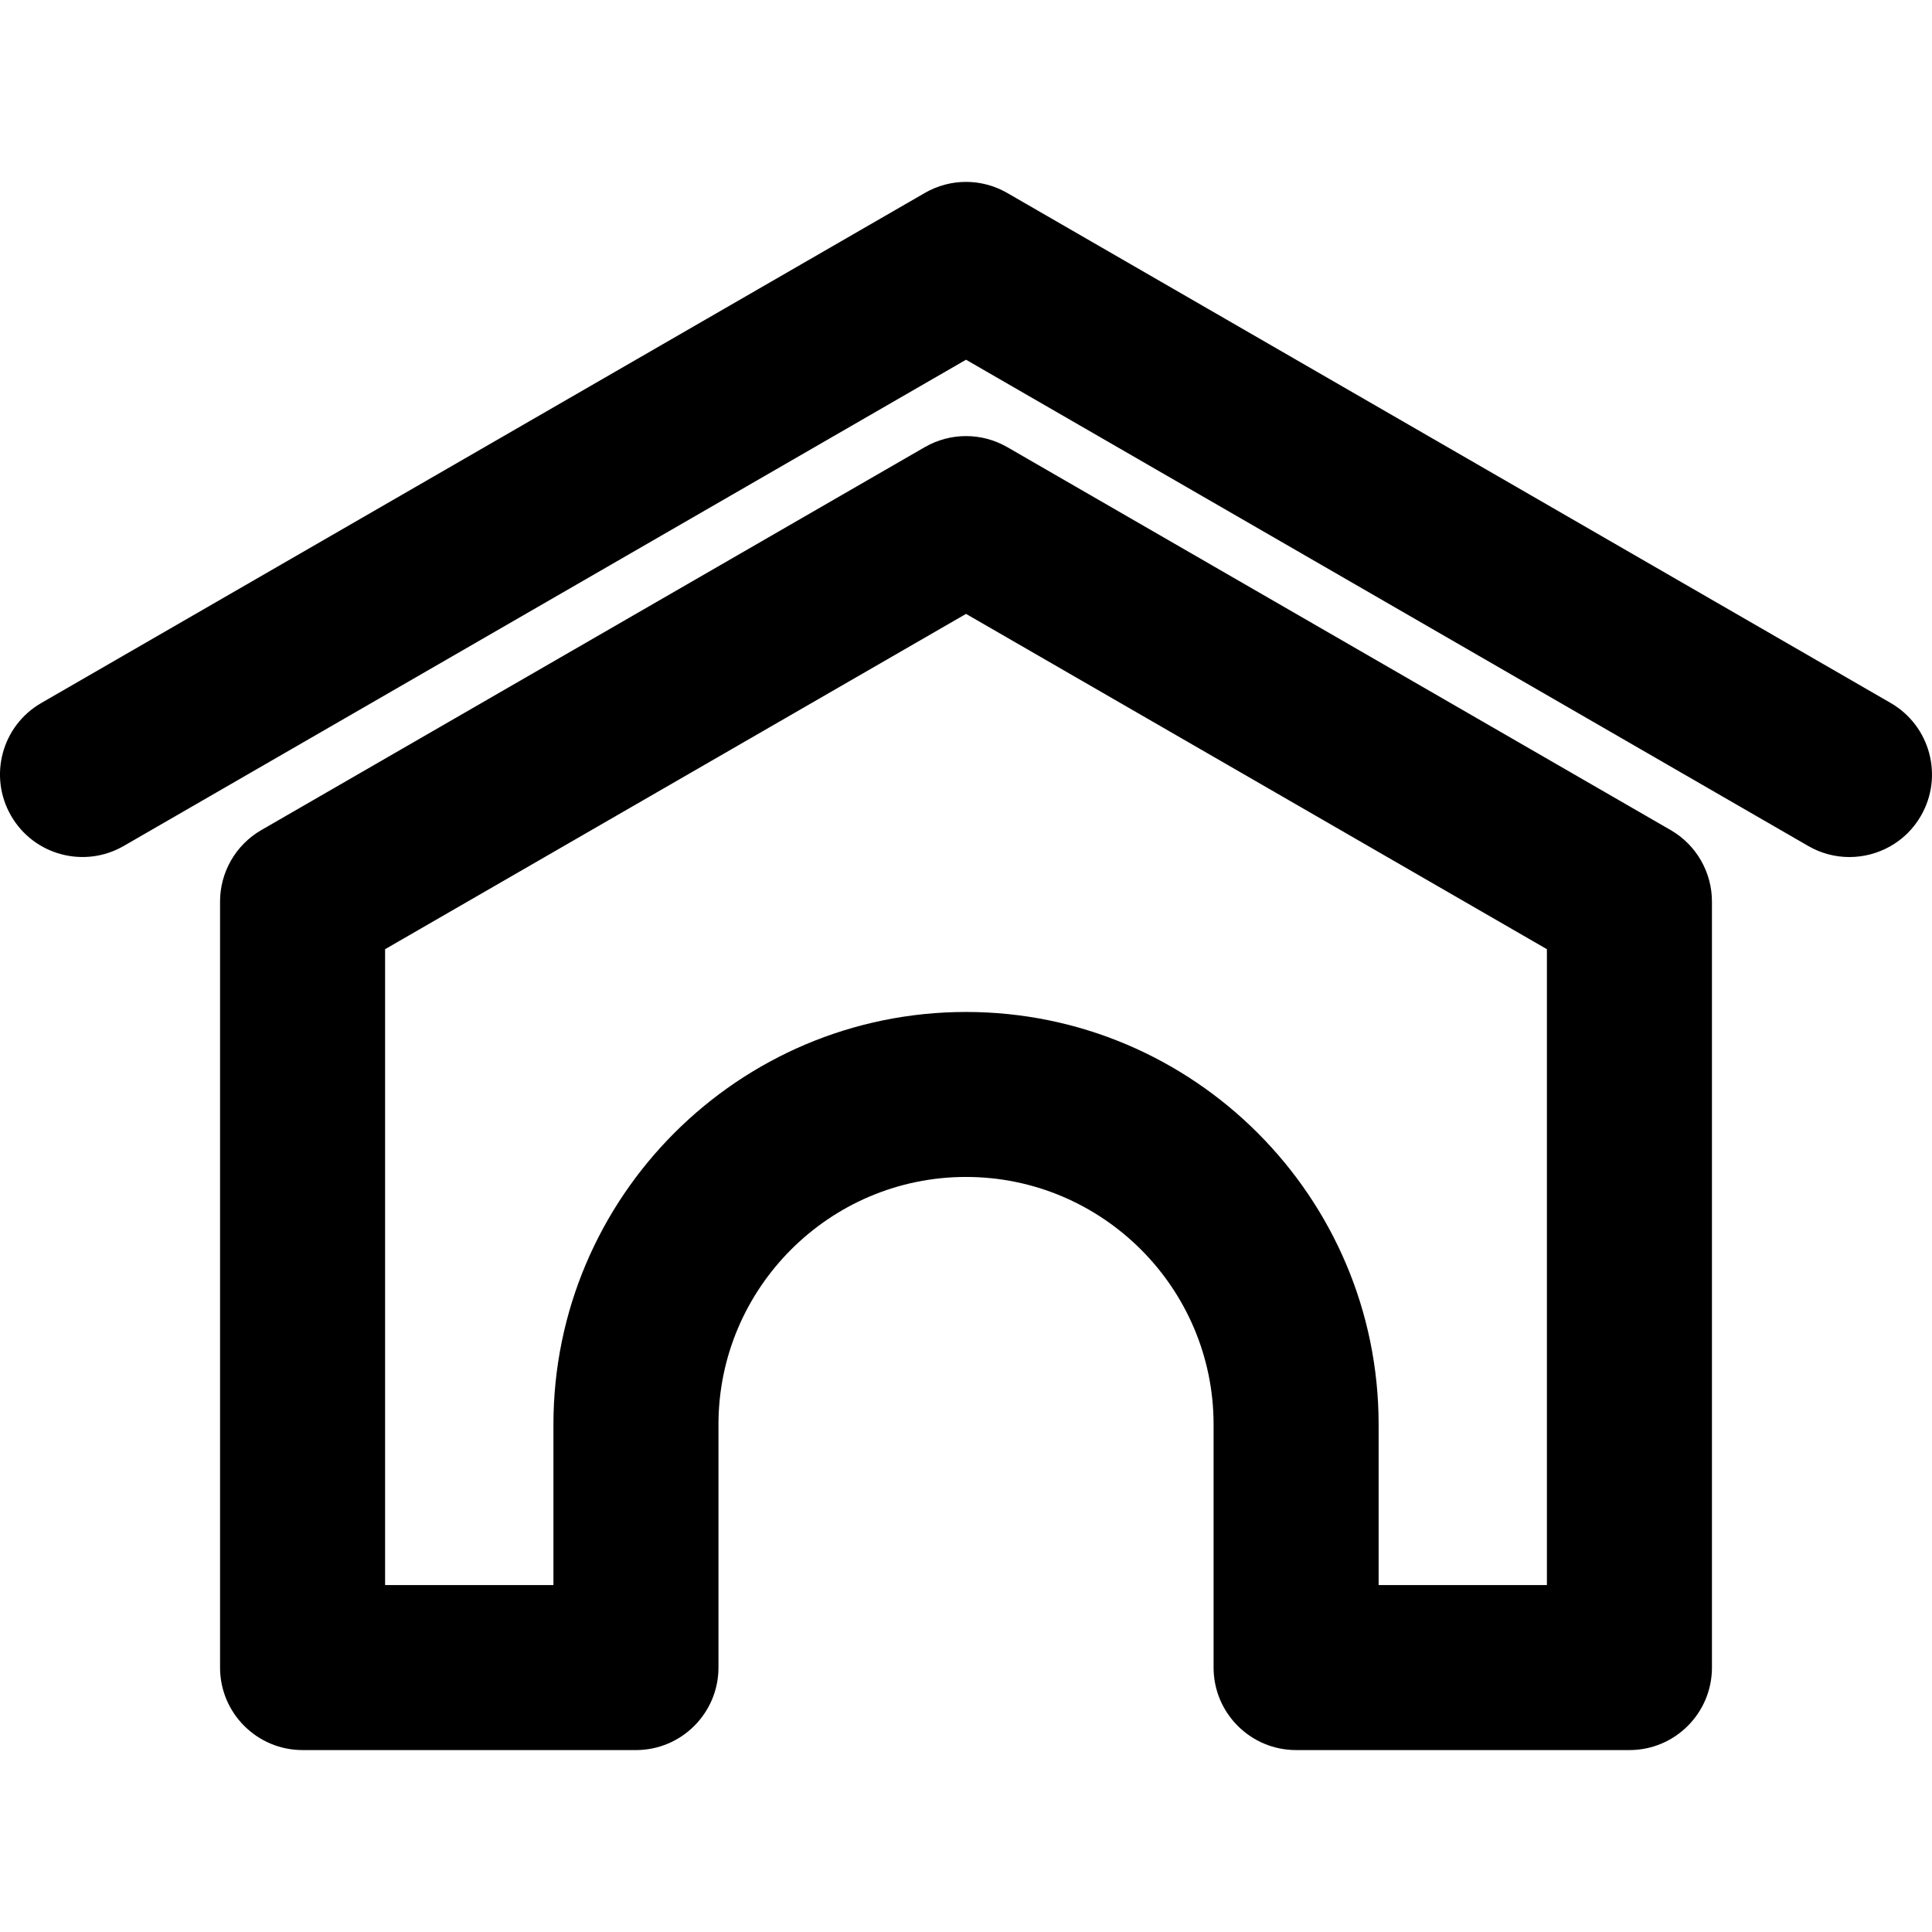 <?xml version="1.0" encoding="iso-8859-1"?>
<!-- Generator: Adobe Illustrator 16.0.0, SVG Export Plug-In . SVG Version: 6.00 Build 0)  -->
<!DOCTYPE svg PUBLIC "-//W3C//DTD SVG 1.1//EN" "http://www.w3.org/Graphics/SVG/1.1/DTD/svg11.dtd">
<svg version="1.1" id="Capa_1" xmlns="http://www.w3.org/2000/svg" xmlns:xlink="http://www.w3.org/1999/xlink" x="0px" y="0px"
	 width="35.119px" height="35.119px" viewBox="0 0 35.119 35.119" style="enable-background:new 0 0 35.119 35.119;"
	 xml:space="preserve">
<g>
	<path d="M34.918,14.829c-0.276,0.481-0.782,0.75-1.301,0.75c-0.255,0-0.513-0.065-0.749-0.202L17.56,6.539L2.25,15.377
		c-0.716,0.414-1.635,0.17-2.049-0.549c-0.414-0.717-0.169-1.635,0.549-2.049l16.06-9.271c0.465-0.269,1.034-0.269,1.5,0
		l16.059,9.271C35.086,13.194,35.332,14.112,34.918,14.829z M31.119,16.388v13.924c0,0.828-0.672,1.5-1.5,1.5h-6.059
		c-0.828,0-1.5-0.672-1.5-1.5v-4.418c0-2.48-2.02-4.5-4.5-4.5s-4.5,2.02-4.5,4.5v4.418c0,0.828-0.673,1.5-1.5,1.5H5.5
		c-0.828,0-1.5-0.672-1.5-1.5V16.388c0-0.536,0.286-1.031,0.75-1.299l12.06-6.961c0.465-0.268,1.034-0.268,1.5,0l12.059,6.961
		C30.832,15.356,31.119,15.852,31.119,16.388z M28.119,17.254L17.56,11.159L7,17.254v11.559h3.06v-2.918c0-4.137,3.364-7.5,7.5-7.5
		s7.5,3.363,7.5,7.5v2.918h3.059V17.254z"/>
</g>
<g>
</g>
<g>
</g>
<g>
</g>
<g>
</g>
<g>
</g>
<g>
</g>
<g>
</g>
<g>
</g>
<g>
</g>
<g>
</g>
<g>
</g>
<g>
</g>
<g>
</g>
<g>
</g>
<g>
</g>
</svg>
